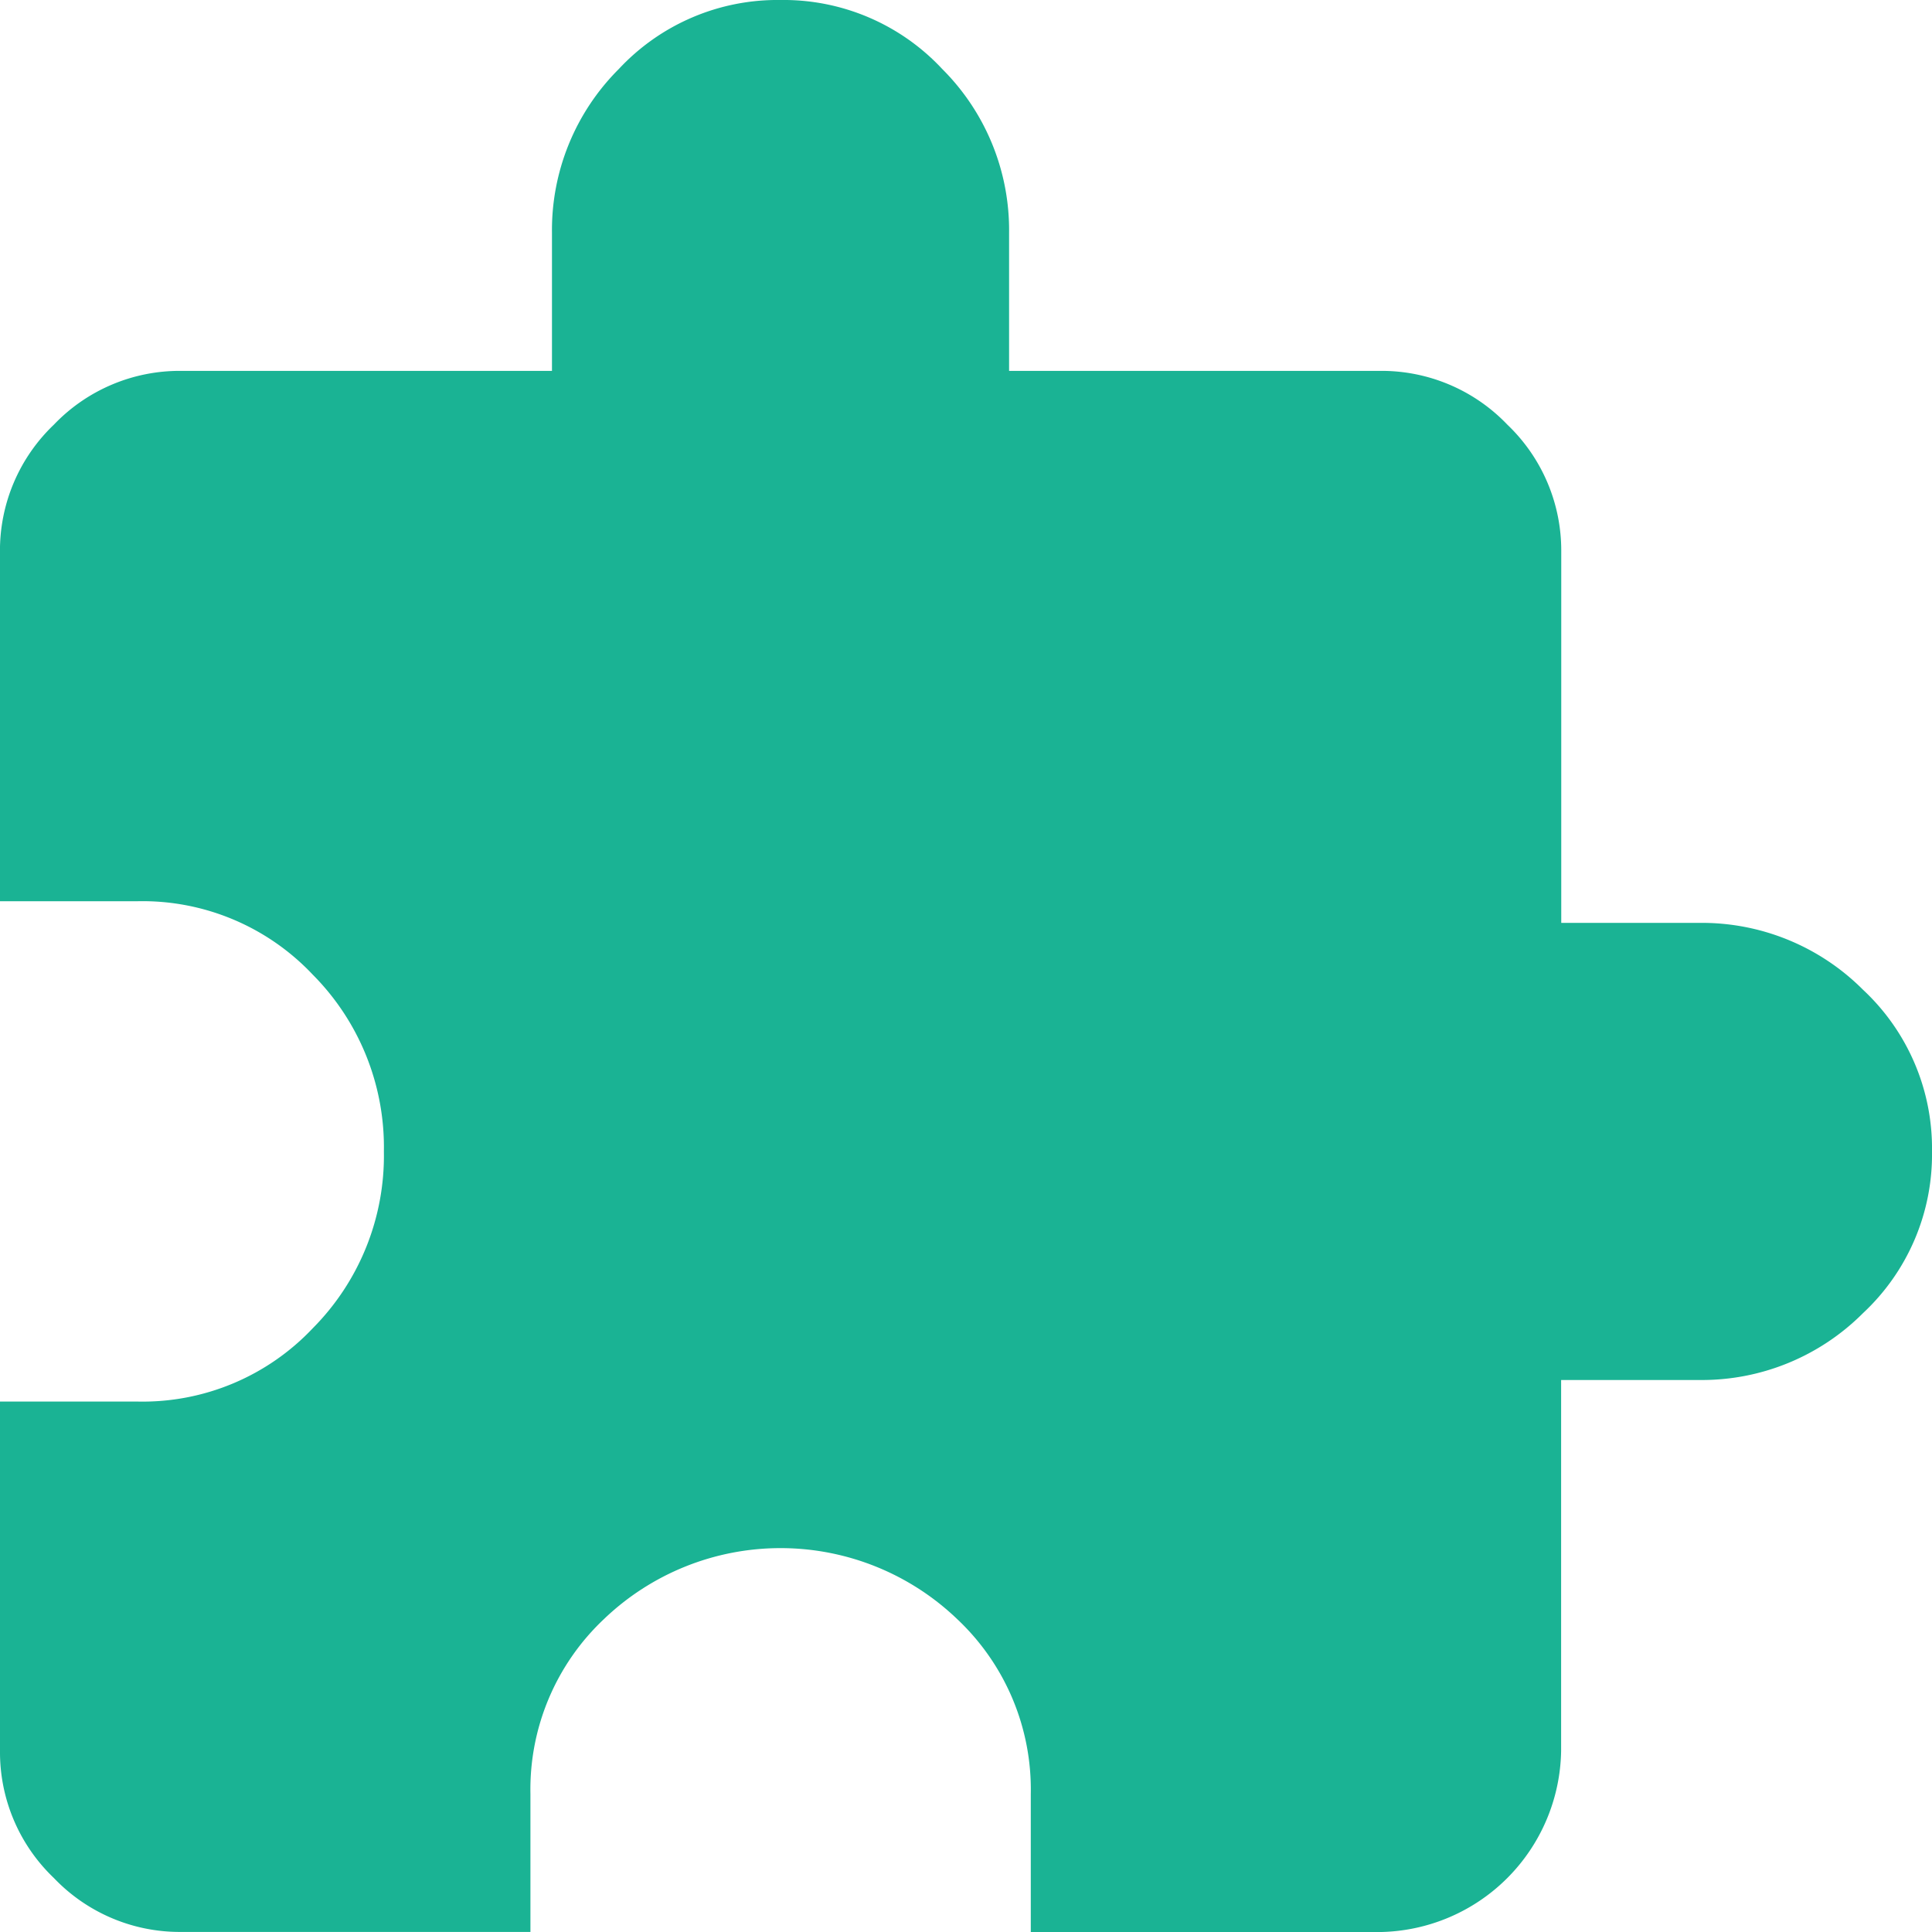 <svg xmlns="http://www.w3.org/2000/svg" xmlns:xlink="http://www.w3.org/1999/xlink" width="60" height="60" viewBox="0 0 60 60">
  <defs>
    <clipPath id="clip-Mesa_de_trabajo_37">
      <rect width="60" height="60"/>
    </clipPath>
  </defs>
  <g id="Mesa_de_trabajo_37" data-name="Mesa de trabajo – 37" clip-path="url(#clip-Mesa_de_trabajo_37)">
    <path id="Trazado_2813" data-name="Trazado 2813" d="M55.455-2.027A7.065,7.065,0,0,1,60.545.049a6.735,6.735,0,0,1,2.143,5.022,6.735,6.735,0,0,1-2.143,5.022,7.065,7.065,0,0,1-5.089,2.076H51.17V23.688a5.718,5.718,0,0,1-5.625,5.625H34.7V25.027A7.265,7.265,0,0,0,32.42,19.6a7.927,7.927,0,0,0-10.982,0,7.265,7.265,0,0,0-2.277,5.424v4.286H8.313a5.4,5.4,0,0,1-3.951-1.674,5.4,5.4,0,0,1-1.674-3.951V12.839H6.973A7.265,7.265,0,0,0,12.4,10.563a7.6,7.6,0,0,0,2.21-5.491A7.6,7.6,0,0,0,12.4-.42,7.265,7.265,0,0,0,6.973-2.7H2.687V-13.545A5.4,5.4,0,0,1,4.362-17.5,5.4,5.4,0,0,1,8.313-19.17H19.83v-4.286a7.065,7.065,0,0,1,2.076-5.089,6.735,6.735,0,0,1,5.022-2.143,6.735,6.735,0,0,1,5.022,2.143,7.065,7.065,0,0,1,2.076,5.089v4.286H45.545A5.4,5.4,0,0,1,49.5-17.5a5.4,5.4,0,0,1,1.674,3.951V-2.027Z" transform="translate(-2.688 30.688)" fill="#1ab394"/>
  </g>
</svg>
